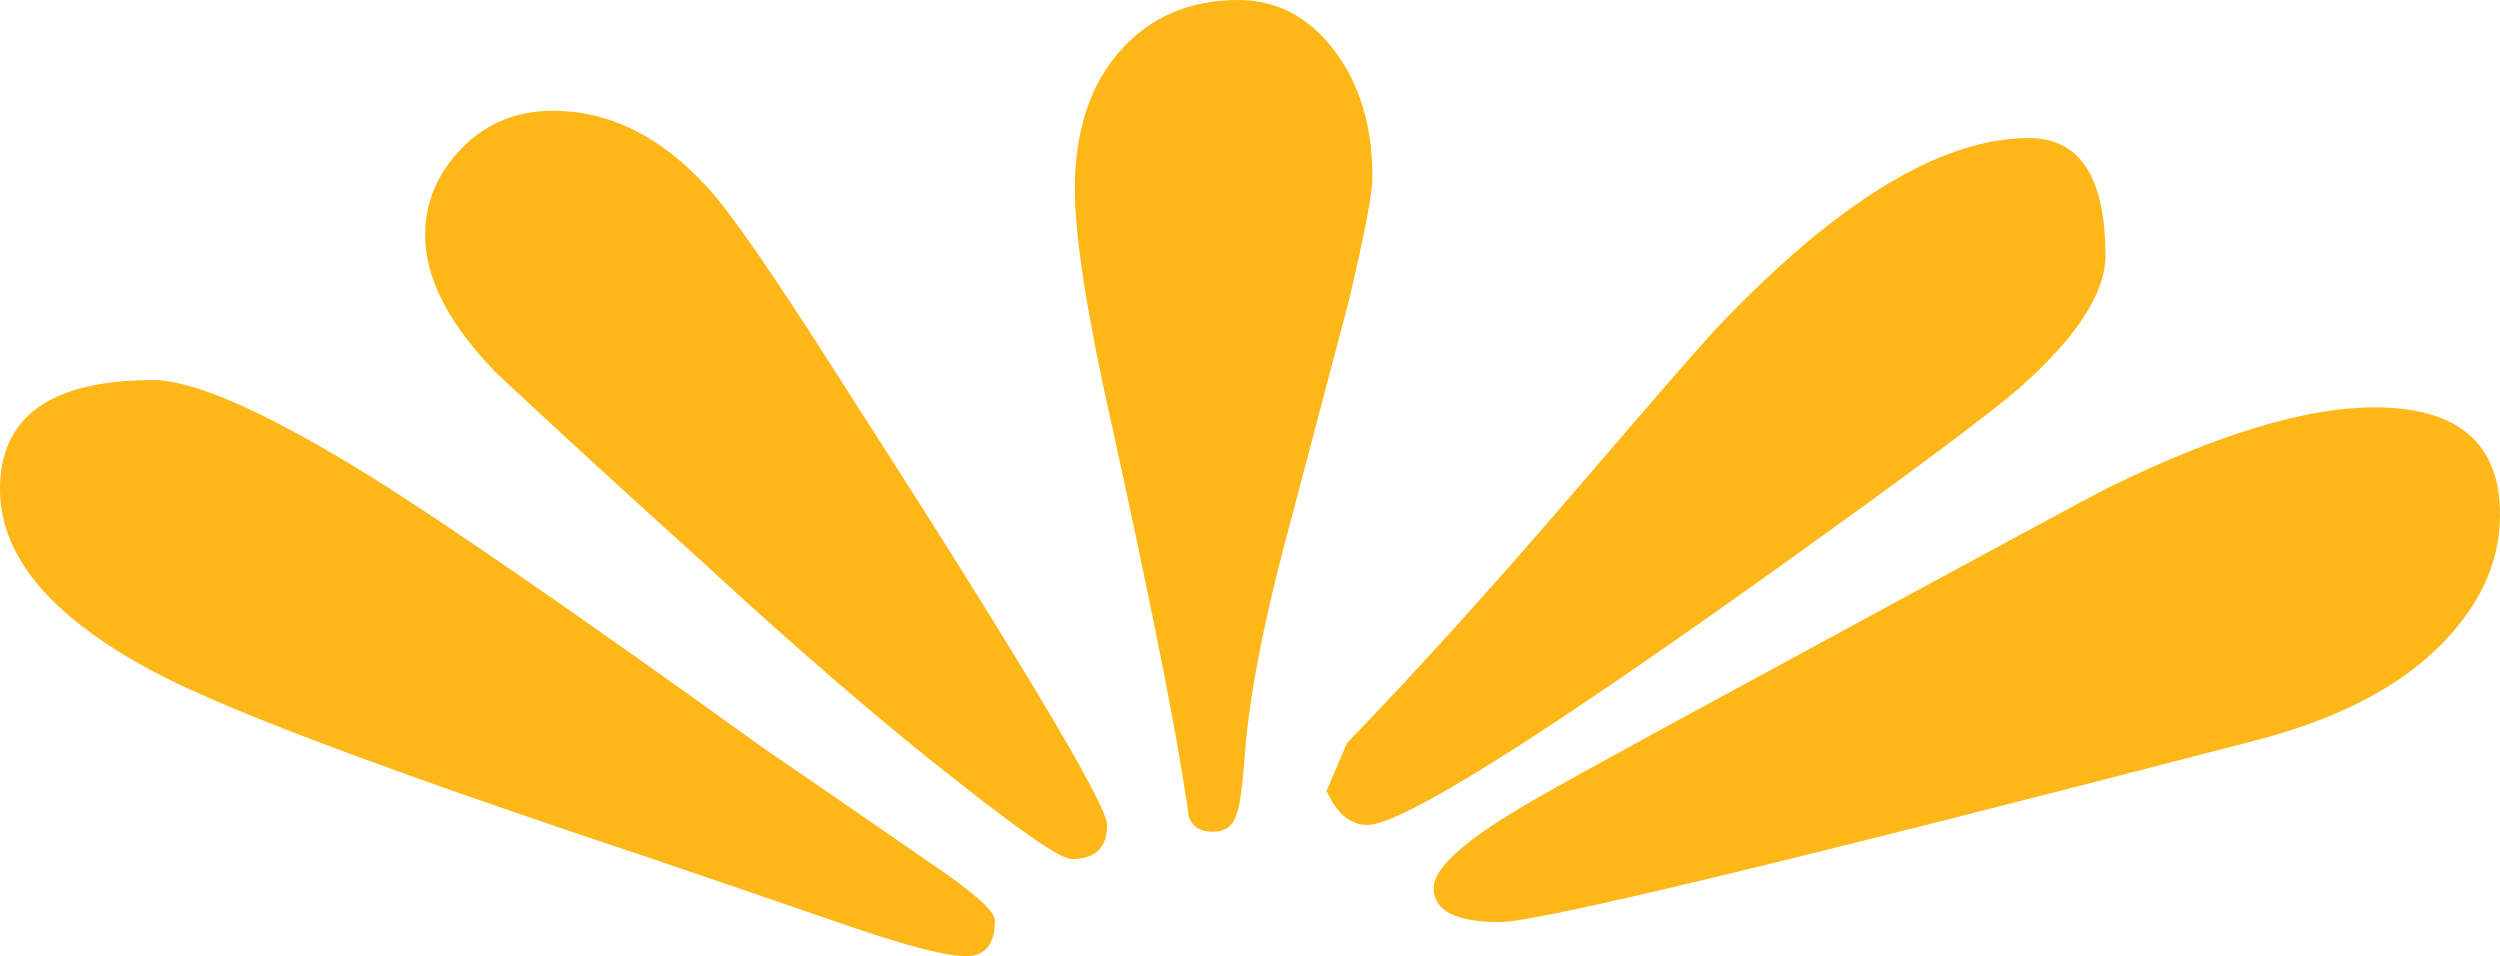 <?xml version="1.0" encoding="UTF-8"?>
<svg width="251px" height="96px" viewBox="0 0 251 96" version="1.1" xmlns="http://www.w3.org/2000/svg" xmlns:xlink="http://www.w3.org/1999/xlink">
    <title>h</title>
    <g id="Artboards" stroke="none" stroke-width="1" fill="none" fill-rule="evenodd">
        <g id="Recreation" transform="translate(-128, -2340)" fill="#FDB719" fill-rule="nonzero">
            <g id="h" transform="translate(128, 2340)">
                <path d="M251,51.679 C251,56.585 248.866,61.091 244.597,65.198 C240.328,69.305 234.153,72.385 226.071,74.439 C179.513,86.531 154.356,92.578 150.6,92.578 C146.161,92.578 143.941,91.437 143.941,89.155 C143.941,87.33 146.559,84.82 151.795,81.626 C153.958,80.257 161.471,76.093 174.334,69.134 C198.694,55.9 211.159,49.169 211.728,48.941 C222.656,43.579 231.535,40.898 238.365,40.898 C246.788,40.898 251,44.492 251,51.679 Z M211.386,25.668 C211.386,29.433 208.484,33.882 202.678,39.016 C199.491,41.754 191.523,47.686 178.773,56.813 C154.527,74.153 140.697,82.824 137.282,82.824 C135.574,82.824 134.208,81.683 133.184,79.401 L135.233,74.61 C142.063,67.537 149.405,59.437 157.259,50.31 C165.683,40.499 170.634,34.795 172.114,33.198 C184.294,20.307 194.824,13.861 203.703,13.861 C208.825,13.861 211.386,17.797 211.386,25.668 Z M137.794,17.797 C137.794,19.394 136.997,23.558 135.403,30.289 C133.354,38.046 131.305,45.804 129.256,53.561 C126.866,62.46 125.443,69.818 124.988,75.636 C124.76,78.945 124.476,80.998 124.134,81.797 C123.793,82.938 122.996,83.508 121.744,83.508 C120.491,83.508 119.695,82.995 119.353,81.968 C119.353,81.854 119.125,80.371 118.67,77.519 C117.532,70.56 115.255,59.266 111.84,43.636 C109.222,32.114 107.913,23.9 107.913,18.995 C107.913,13.176 109.421,8.556 112.438,5.134 C115.454,1.711 119.41,0 124.305,0 C128.175,0 131.391,1.683 133.952,5.048 C136.513,8.414 137.794,12.663 137.794,17.797 Z M111.157,82.824 C111.157,85.105 109.962,86.246 107.571,86.246 C106.547,86.246 102.847,83.736 96.473,78.717 C88.846,72.784 79.967,65.141 69.836,55.786 C63.12,49.74 56.461,43.636 49.859,37.476 C45.078,32.57 42.687,27.95 42.687,23.615 C42.687,20.307 43.911,17.398 46.358,14.888 C48.806,12.378 51.851,11.123 55.493,11.123 C61.185,11.123 66.364,13.69 71.031,18.824 C73.194,21.105 77.577,27.437 84.179,37.818 C102.164,65.768 111.157,80.77 111.157,82.824 Z M99.888,92.406 C99.888,94.802 98.92,96 96.985,96 C95.05,96 91.237,95.03 85.545,93.091 C78.601,90.695 71.6,88.299 64.543,85.904 C39.841,77.69 23.791,71.701 16.392,67.936 C5.464,62.346 0,56.071 0,49.112 C0,41.811 5.122,38.16 15.367,38.16 C19.465,38.16 26.694,41.355 37.052,47.743 C45.248,52.877 58.453,62.004 76.666,75.123 C78.032,76.036 83.667,79.914 93.57,86.759 C97.782,89.611 99.888,91.494 99.888,92.406 Z" id="Shape"></path>
            </g>
        </g>
    </g>
</svg>